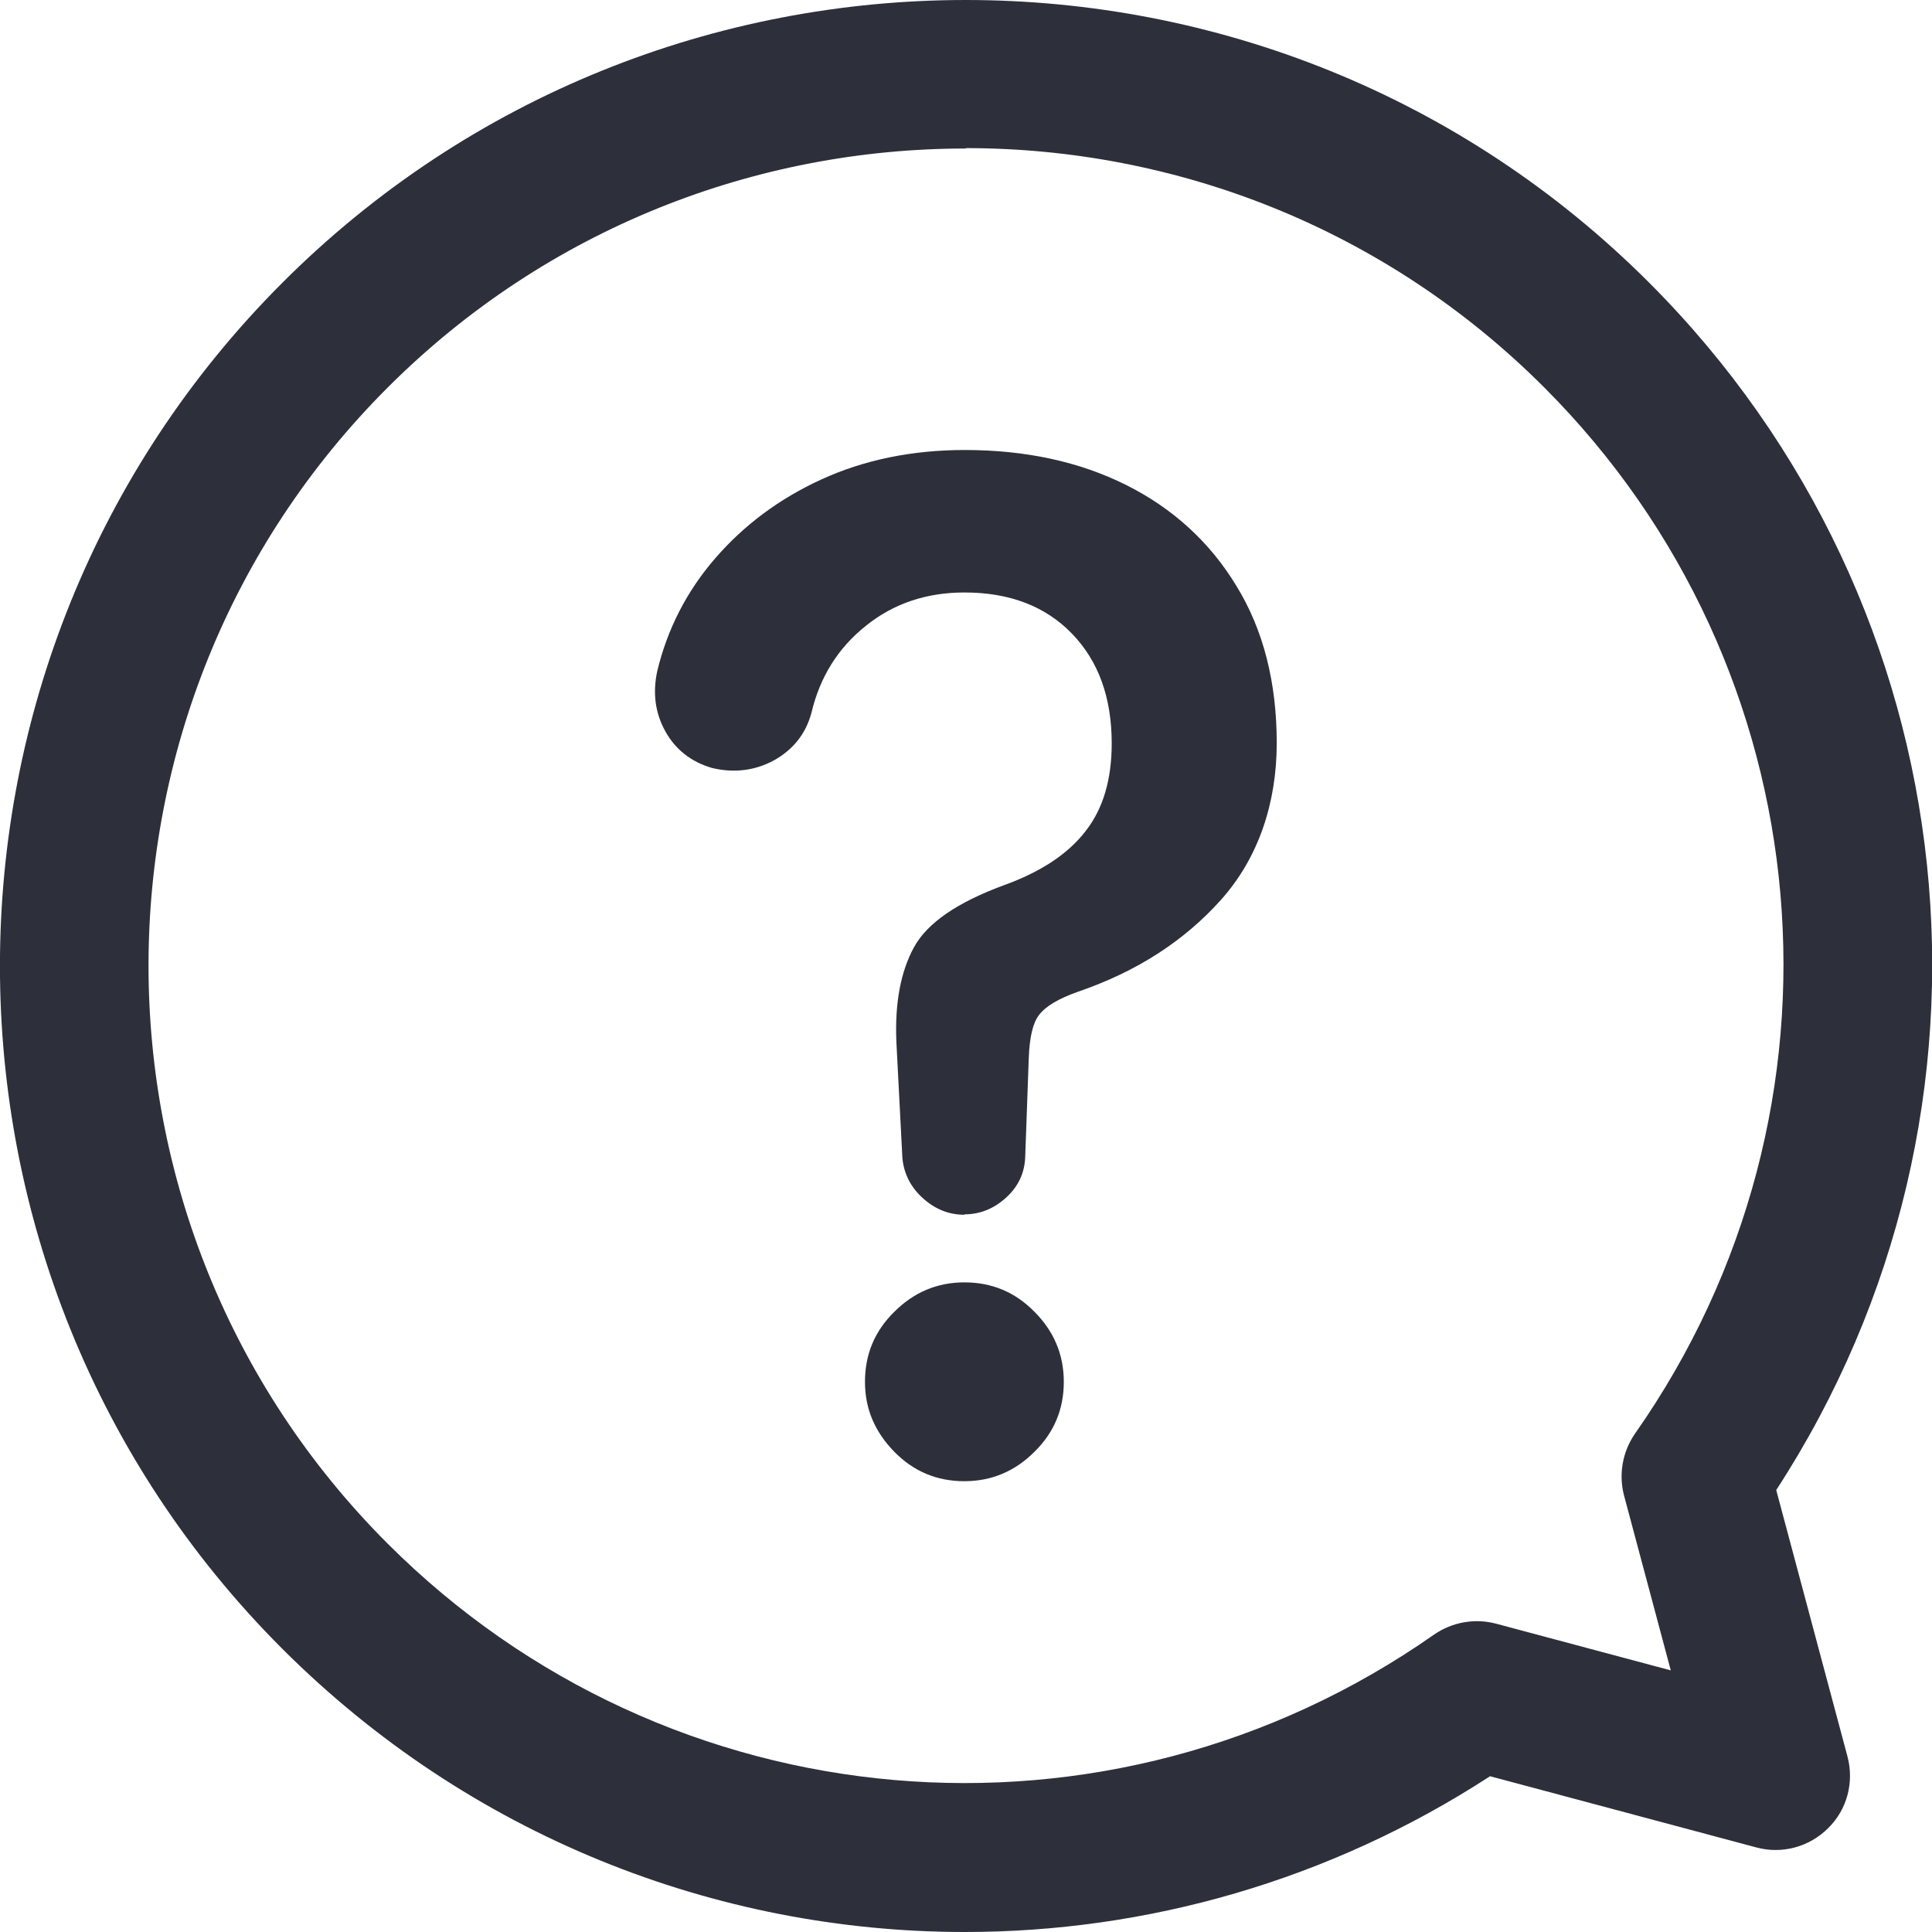 <?xml version="1.0" encoding="UTF-8"?>
<svg id="_レイヤー_1" data-name="レイヤー 1" xmlns="http://www.w3.org/2000/svg" viewBox="0 0 48 48">
  <defs>
    <style>
      .cls-1 {
        fill: #2d303b;
      }
    </style>
  </defs>
  <path class="cls-1" d="M23.97,48c-6.18,0-12.31-2.39-16.96-7.04C-2.34,31.61-2.34,16.38,7.02,7.02c9.36-9.36,24.59-9.36,33.95,0,8.04,8.04,9.32,20.53,3.16,30l1.77,6.62c.17.64-.01,1.32-.48,1.78-.47.47-1.15.65-1.78.48l-6.62-1.77c-4,2.6-8.54,3.87-13.05,3.87ZM23.99,3.69c-5.2,0-10.4,1.98-14.36,5.94-7.92,7.92-7.92,20.8,0,28.72,6.98,6.98,17.91,7.93,26,2.26.45-.31,1.01-.41,1.54-.27l4.34,1.16-1.16-4.34c-.14-.53-.04-1.09.27-1.54,5.67-8.08,4.72-19.02-2.26-26-3.96-3.96-9.16-5.94-14.36-5.94Z"/>
  <path class="cls-1" d="M23.96,30.18c-.39,0-.73-.14-1.03-.41-.3-.27-.47-.6-.51-.99l-.15-2.9c-.04-.97.11-1.75.44-2.35.33-.6,1.07-1.11,2.24-1.54.91-.33,1.58-.77,2.02-1.34.44-.56.65-1.29.65-2.18,0-1.14-.33-2.05-.99-2.73-.66-.68-1.55-1.02-2.67-1.02-.95,0-1.77.28-2.45.83-.69.55-1.14,1.27-1.35,2.16-.14.52-.45.91-.93,1.18-.48.26-1,.32-1.54.19-.52-.15-.91-.46-1.16-.91-.25-.45-.32-.95-.2-1.5.25-1.04.73-1.98,1.44-2.8.71-.82,1.59-1.48,2.64-1.96,1.05-.48,2.24-.73,3.56-.73,1.51,0,2.85.29,4.01.87,1.16.58,2.08,1.42,2.74,2.51.67,1.09,1,2.4,1,3.9s-.46,2.86-1.38,3.89c-.92,1.03-2.1,1.79-3.56,2.29-.48.17-.8.36-.96.57-.16.2-.24.56-.26,1.06l-.09,2.5c-.02.39-.18.72-.48.99-.3.27-.64.41-1.03.41ZM23.96,36.8c-.68,0-1.26-.24-1.74-.73s-.73-1.06-.73-1.74.24-1.26.73-1.74c.48-.48,1.06-.73,1.74-.73s1.26.24,1.74.73c.48.48.73,1.06.73,1.74s-.24,1.26-.73,1.74c-.48.48-1.06.73-1.74.73Z"/>
</svg>